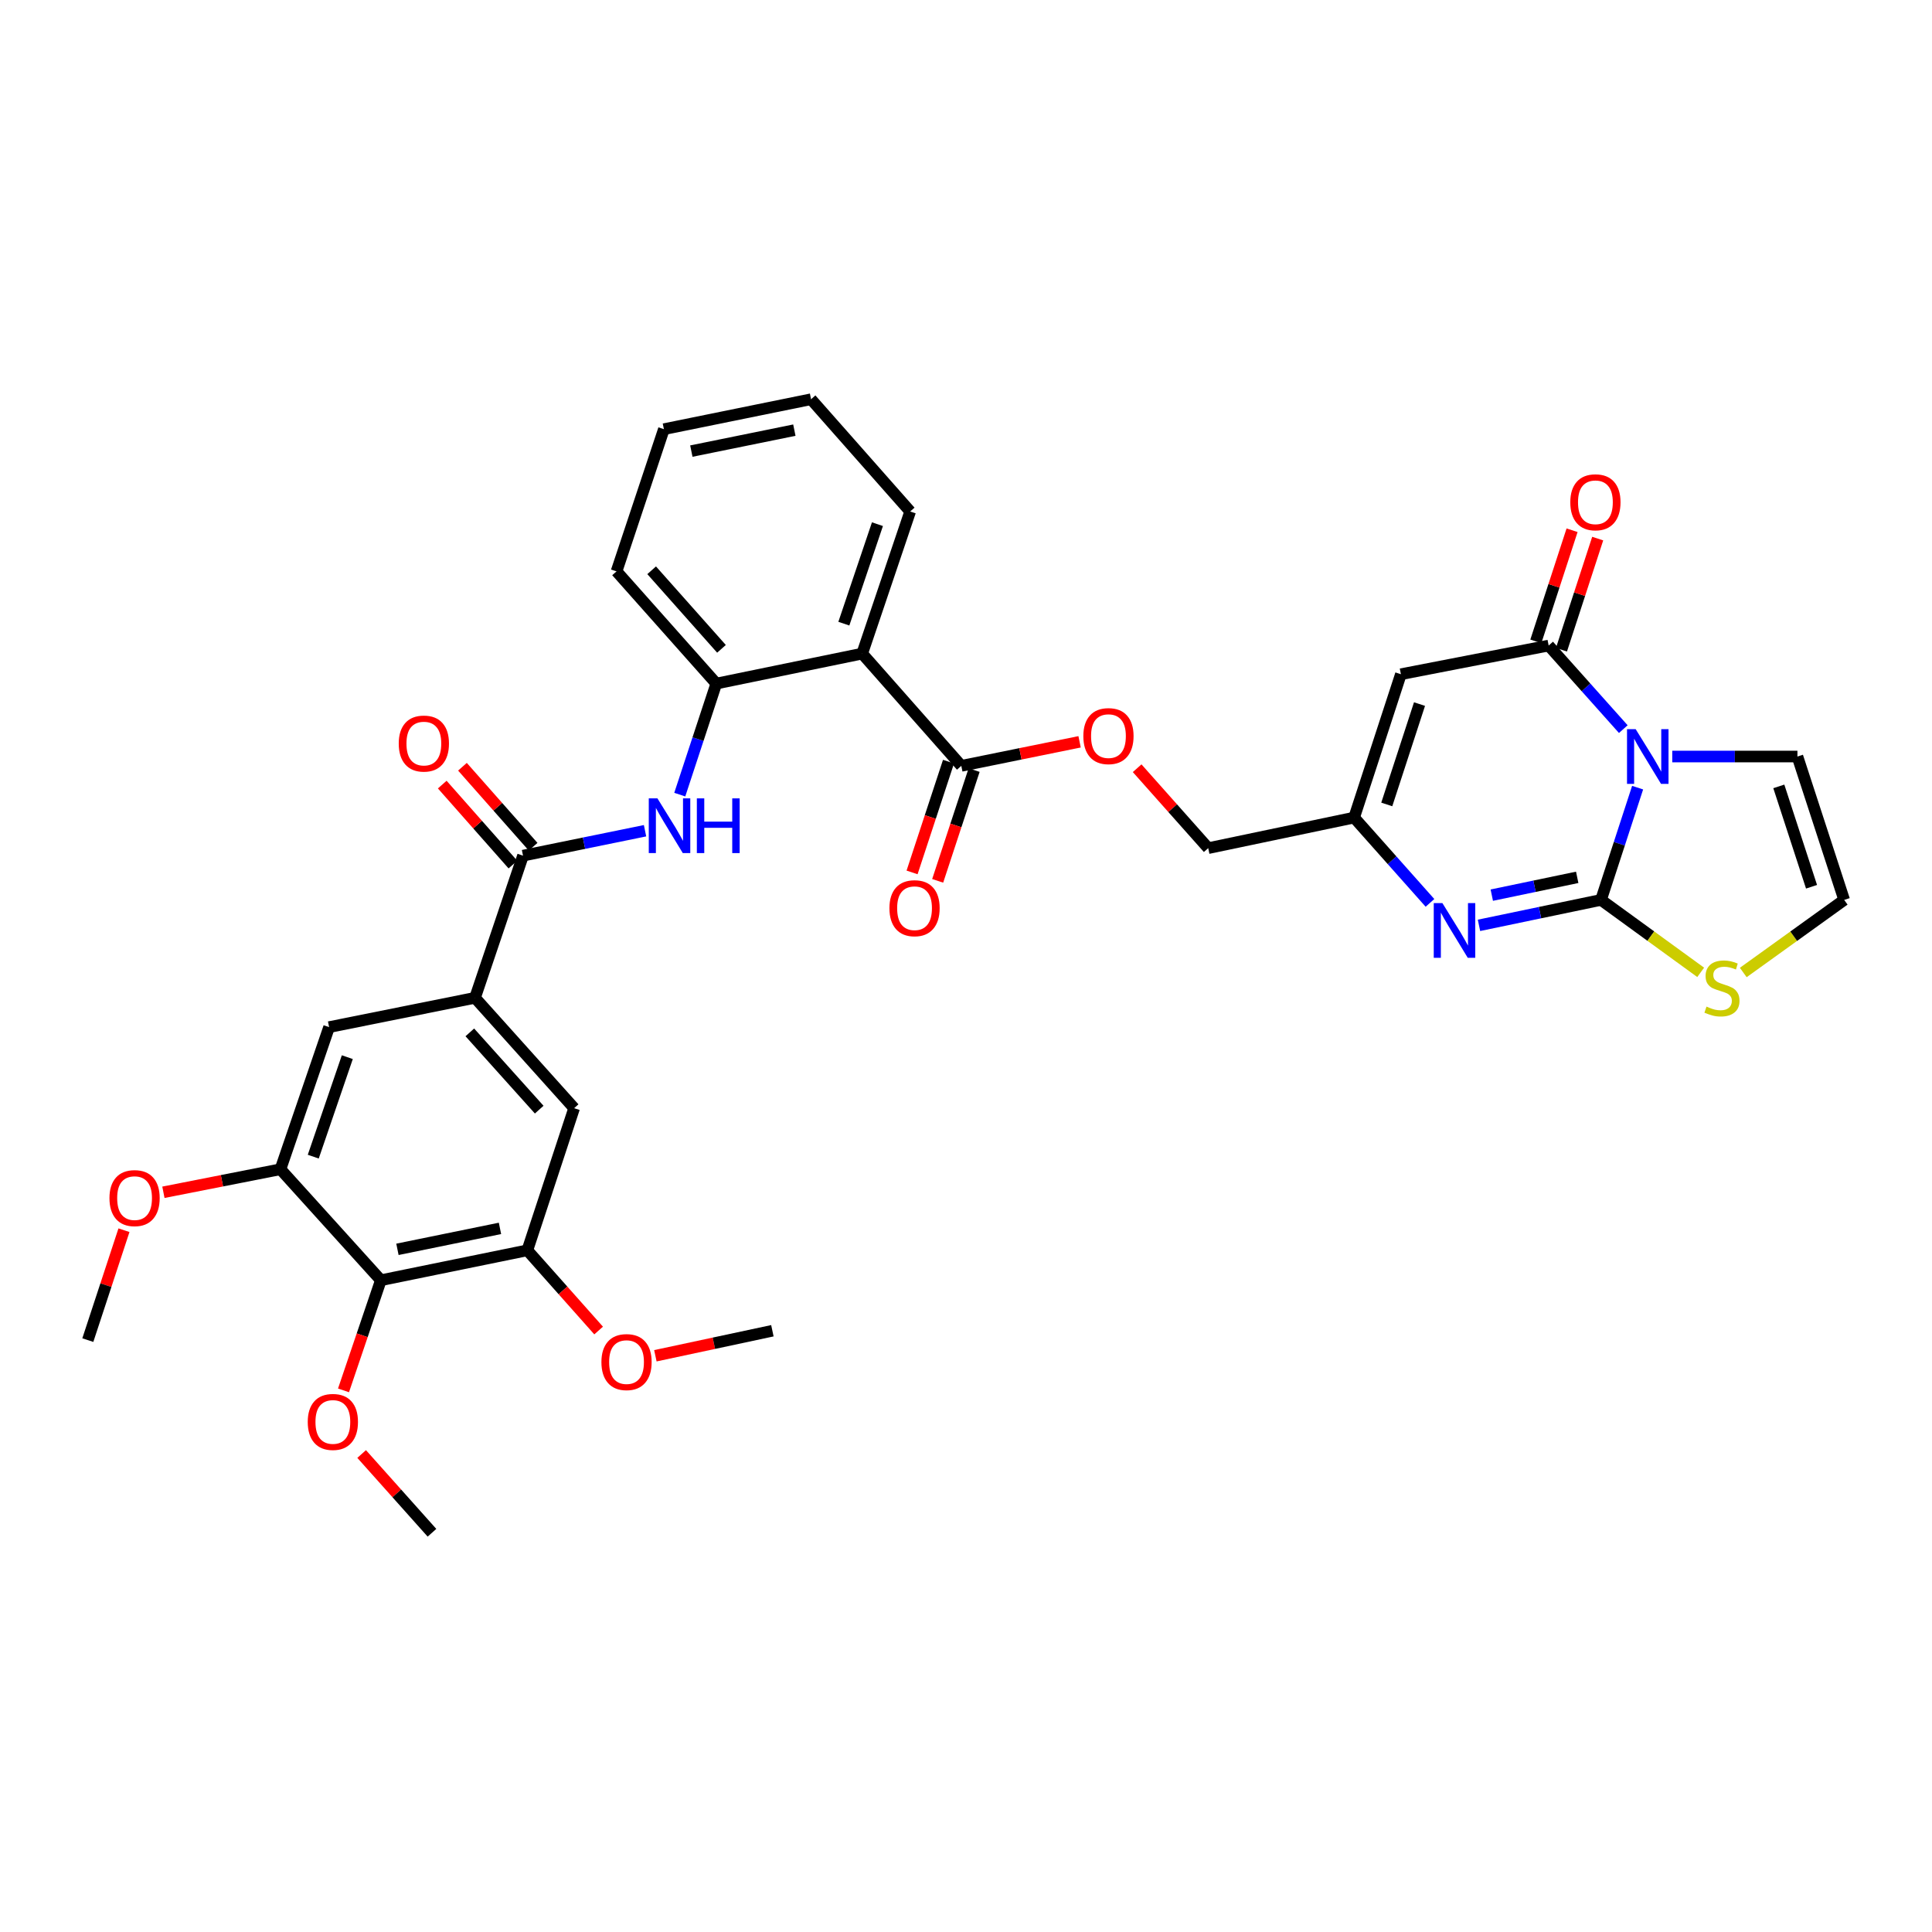 <?xml version='1.0' encoding='iso-8859-1'?>
<svg version='1.1' baseProfile='full'
              xmlns='http://www.w3.org/2000/svg'
                      xmlns:rdkit='http://www.rdkit.org/xml'
                      xmlns:xlink='http://www.w3.org/1999/xlink'
                  xml:space='preserve'
width='1000px' height='1000px' viewBox='0 0 1000 1000'>
<!-- END OF HEADER -->
<rect style='opacity:1.0;fill:#FFFFFF;stroke:none' width='1000' height='1000' x='0' y='0'> </rect>
<path class='bond-0' d='M 847.628,407.688 L 838.154,436.74' style='fill:none;fill-rule:evenodd;stroke:#0000FF;stroke-width:6px;stroke-linecap:butt;stroke-linejoin:miter;stroke-opacity:1' />
<path class='bond-0' d='M 838.154,436.74 L 828.681,465.792' style='fill:none;fill-rule:evenodd;stroke:#000000;stroke-width:6px;stroke-linecap:butt;stroke-linejoin:miter;stroke-opacity:1' />
<path class='bond-1' d='M 840.216,377.396 L 820.899,355.766' style='fill:none;fill-rule:evenodd;stroke:#0000FF;stroke-width:6px;stroke-linecap:butt;stroke-linejoin:miter;stroke-opacity:1' />
<path class='bond-1' d='M 820.899,355.766 L 801.581,334.136' style='fill:none;fill-rule:evenodd;stroke:#000000;stroke-width:6px;stroke-linecap:butt;stroke-linejoin:miter;stroke-opacity:1' />
<path class='bond-17' d='M 865.558,391.577 L 897.951,391.577' style='fill:none;fill-rule:evenodd;stroke:#0000FF;stroke-width:6px;stroke-linecap:butt;stroke-linejoin:miter;stroke-opacity:1' />
<path class='bond-17' d='M 897.951,391.577 L 930.345,391.577' style='fill:none;fill-rule:evenodd;stroke:#000000;stroke-width:6px;stroke-linecap:butt;stroke-linejoin:miter;stroke-opacity:1' />
<path class='bond-2' d='M 828.681,465.792 L 797.102,472.377' style='fill:none;fill-rule:evenodd;stroke:#000000;stroke-width:6px;stroke-linecap:butt;stroke-linejoin:miter;stroke-opacity:1' />
<path class='bond-2' d='M 797.102,472.377 L 765.522,478.962' style='fill:none;fill-rule:evenodd;stroke:#0000FF;stroke-width:6px;stroke-linecap:butt;stroke-linejoin:miter;stroke-opacity:1' />
<path class='bond-2' d='M 816.359,454.108 L 794.253,458.717' style='fill:none;fill-rule:evenodd;stroke:#000000;stroke-width:6px;stroke-linecap:butt;stroke-linejoin:miter;stroke-opacity:1' />
<path class='bond-2' d='M 794.253,458.717 L 772.148,463.327' style='fill:none;fill-rule:evenodd;stroke:#0000FF;stroke-width:6px;stroke-linecap:butt;stroke-linejoin:miter;stroke-opacity:1' />
<path class='bond-12' d='M 828.681,465.792 L 854.475,484.54' style='fill:none;fill-rule:evenodd;stroke:#000000;stroke-width:6px;stroke-linecap:butt;stroke-linejoin:miter;stroke-opacity:1' />
<path class='bond-12' d='M 854.475,484.54 L 880.269,503.288' style='fill:none;fill-rule:evenodd;stroke:#CCCC00;stroke-width:6px;stroke-linecap:butt;stroke-linejoin:miter;stroke-opacity:1' />
<path class='bond-3' d='M 801.581,334.136 L 725.102,348.973' style='fill:none;fill-rule:evenodd;stroke:#000000;stroke-width:6px;stroke-linecap:butt;stroke-linejoin:miter;stroke-opacity:1' />
<path class='bond-20' d='M 808.214,336.299 L 817.59,307.536' style='fill:none;fill-rule:evenodd;stroke:#000000;stroke-width:6px;stroke-linecap:butt;stroke-linejoin:miter;stroke-opacity:1' />
<path class='bond-20' d='M 817.59,307.536 L 826.967,278.773' style='fill:none;fill-rule:evenodd;stroke:#FF0000;stroke-width:6px;stroke-linecap:butt;stroke-linejoin:miter;stroke-opacity:1' />
<path class='bond-20' d='M 794.948,331.974 L 804.324,303.211' style='fill:none;fill-rule:evenodd;stroke:#000000;stroke-width:6px;stroke-linecap:butt;stroke-linejoin:miter;stroke-opacity:1' />
<path class='bond-20' d='M 804.324,303.211 L 813.701,274.448' style='fill:none;fill-rule:evenodd;stroke:#FF0000;stroke-width:6px;stroke-linecap:butt;stroke-linejoin:miter;stroke-opacity:1' />
<path class='bond-35' d='M 740.151,467.329 L 720.522,445.255' style='fill:none;fill-rule:evenodd;stroke:#0000FF;stroke-width:6px;stroke-linecap:butt;stroke-linejoin:miter;stroke-opacity:1' />
<path class='bond-35' d='M 720.522,445.255 L 700.894,423.18' style='fill:none;fill-rule:evenodd;stroke:#000000;stroke-width:6px;stroke-linecap:butt;stroke-linejoin:miter;stroke-opacity:1' />
<path class='bond-6' d='M 725.102,348.973 L 700.894,423.18' style='fill:none;fill-rule:evenodd;stroke:#000000;stroke-width:6px;stroke-linecap:butt;stroke-linejoin:miter;stroke-opacity:1' />
<path class='bond-6' d='M 734.736,364.432 L 717.79,416.377' style='fill:none;fill-rule:evenodd;stroke:#000000;stroke-width:6px;stroke-linecap:butt;stroke-linejoin:miter;stroke-opacity:1' />
<path class='bond-4' d='M 446.265,338.307 L 497.574,396.406' style='fill:none;fill-rule:evenodd;stroke:#000000;stroke-width:6px;stroke-linecap:butt;stroke-linejoin:miter;stroke-opacity:1' />
<path class='bond-11' d='M 446.265,338.307 L 370.756,353.818' style='fill:none;fill-rule:evenodd;stroke:#000000;stroke-width:6px;stroke-linecap:butt;stroke-linejoin:miter;stroke-opacity:1' />
<path class='bond-27' d='M 446.265,338.307 L 471.109,264.743' style='fill:none;fill-rule:evenodd;stroke:#000000;stroke-width:6px;stroke-linecap:butt;stroke-linejoin:miter;stroke-opacity:1' />
<path class='bond-27' d='M 436.772,322.808 L 454.163,271.313' style='fill:none;fill-rule:evenodd;stroke:#000000;stroke-width:6px;stroke-linecap:butt;stroke-linejoin:miter;stroke-opacity:1' />
<path class='bond-5' d='M 270.712,442.885 L 302.292,436.436' style='fill:none;fill-rule:evenodd;stroke:#000000;stroke-width:6px;stroke-linecap:butt;stroke-linejoin:miter;stroke-opacity:1' />
<path class='bond-5' d='M 302.292,436.436 L 333.872,429.986' style='fill:none;fill-rule:evenodd;stroke:#0000FF;stroke-width:6px;stroke-linecap:butt;stroke-linejoin:miter;stroke-opacity:1' />
<path class='bond-8' d='M 270.712,442.885 L 245.868,516.465' style='fill:none;fill-rule:evenodd;stroke:#000000;stroke-width:6px;stroke-linecap:butt;stroke-linejoin:miter;stroke-opacity:1' />
<path class='bond-21' d='M 275.94,438.266 L 257.654,417.566' style='fill:none;fill-rule:evenodd;stroke:#000000;stroke-width:6px;stroke-linecap:butt;stroke-linejoin:miter;stroke-opacity:1' />
<path class='bond-21' d='M 257.654,417.566 L 239.367,396.865' style='fill:none;fill-rule:evenodd;stroke:#FF0000;stroke-width:6px;stroke-linecap:butt;stroke-linejoin:miter;stroke-opacity:1' />
<path class='bond-21' d='M 265.483,447.504 L 247.197,426.804' style='fill:none;fill-rule:evenodd;stroke:#000000;stroke-width:6px;stroke-linecap:butt;stroke-linejoin:miter;stroke-opacity:1' />
<path class='bond-21' d='M 247.197,426.804 L 228.91,406.103' style='fill:none;fill-rule:evenodd;stroke:#FF0000;stroke-width:6px;stroke-linecap:butt;stroke-linejoin:miter;stroke-opacity:1' />
<path class='bond-23' d='M 700.894,423.18 L 625.369,439.002' style='fill:none;fill-rule:evenodd;stroke:#000000;stroke-width:6px;stroke-linecap:butt;stroke-linejoin:miter;stroke-opacity:1' />
<path class='bond-7' d='M 351.843,411.301 L 361.299,382.559' style='fill:none;fill-rule:evenodd;stroke:#0000FF;stroke-width:6px;stroke-linecap:butt;stroke-linejoin:miter;stroke-opacity:1' />
<path class='bond-7' d='M 361.299,382.559 L 370.756,353.818' style='fill:none;fill-rule:evenodd;stroke:#000000;stroke-width:6px;stroke-linecap:butt;stroke-linejoin:miter;stroke-opacity:1' />
<path class='bond-15' d='M 245.868,516.465 L 170.343,531.635' style='fill:none;fill-rule:evenodd;stroke:#000000;stroke-width:6px;stroke-linecap:butt;stroke-linejoin:miter;stroke-opacity:1' />
<path class='bond-16' d='M 245.868,516.465 L 297.168,573.595' style='fill:none;fill-rule:evenodd;stroke:#000000;stroke-width:6px;stroke-linecap:butt;stroke-linejoin:miter;stroke-opacity:1' />
<path class='bond-16' d='M 243.181,534.357 L 279.092,574.348' style='fill:none;fill-rule:evenodd;stroke:#000000;stroke-width:6px;stroke-linecap:butt;stroke-linejoin:miter;stroke-opacity:1' />
<path class='bond-9' d='M 197.132,662.647 L 272.952,647.159' style='fill:none;fill-rule:evenodd;stroke:#000000;stroke-width:6px;stroke-linecap:butt;stroke-linejoin:miter;stroke-opacity:1' />
<path class='bond-9' d='M 205.713,646.653 L 258.787,635.811' style='fill:none;fill-rule:evenodd;stroke:#000000;stroke-width:6px;stroke-linecap:butt;stroke-linejoin:miter;stroke-opacity:1' />
<path class='bond-24' d='M 197.132,662.647 L 187.466,691.15' style='fill:none;fill-rule:evenodd;stroke:#000000;stroke-width:6px;stroke-linecap:butt;stroke-linejoin:miter;stroke-opacity:1' />
<path class='bond-24' d='M 187.466,691.15 L 177.8,719.654' style='fill:none;fill-rule:evenodd;stroke:#FF0000;stroke-width:6px;stroke-linecap:butt;stroke-linejoin:miter;stroke-opacity:1' />
<path class='bond-37' d='M 197.132,662.647 L 145.165,605.199' style='fill:none;fill-rule:evenodd;stroke:#000000;stroke-width:6px;stroke-linecap:butt;stroke-linejoin:miter;stroke-opacity:1' />
<path class='bond-10' d='M 497.574,396.406 L 528.183,390.185' style='fill:none;fill-rule:evenodd;stroke:#000000;stroke-width:6px;stroke-linecap:butt;stroke-linejoin:miter;stroke-opacity:1' />
<path class='bond-10' d='M 528.183,390.185 L 558.791,383.963' style='fill:none;fill-rule:evenodd;stroke:#FF0000;stroke-width:6px;stroke-linecap:butt;stroke-linejoin:miter;stroke-opacity:1' />
<path class='bond-22' d='M 490.947,394.226 L 481.516,422.895' style='fill:none;fill-rule:evenodd;stroke:#000000;stroke-width:6px;stroke-linecap:butt;stroke-linejoin:miter;stroke-opacity:1' />
<path class='bond-22' d='M 481.516,422.895 L 472.085,451.564' style='fill:none;fill-rule:evenodd;stroke:#FF0000;stroke-width:6px;stroke-linecap:butt;stroke-linejoin:miter;stroke-opacity:1' />
<path class='bond-22' d='M 504.201,398.586 L 494.77,427.255' style='fill:none;fill-rule:evenodd;stroke:#000000;stroke-width:6px;stroke-linecap:butt;stroke-linejoin:miter;stroke-opacity:1' />
<path class='bond-22' d='M 494.77,427.255 L 485.34,455.924' style='fill:none;fill-rule:evenodd;stroke:#FF0000;stroke-width:6px;stroke-linecap:butt;stroke-linejoin:miter;stroke-opacity:1' />
<path class='bond-28' d='M 370.756,353.818 L 319.121,295.734' style='fill:none;fill-rule:evenodd;stroke:#000000;stroke-width:6px;stroke-linecap:butt;stroke-linejoin:miter;stroke-opacity:1' />
<path class='bond-28' d='M 373.439,335.835 L 337.295,295.177' style='fill:none;fill-rule:evenodd;stroke:#000000;stroke-width:6px;stroke-linecap:butt;stroke-linejoin:miter;stroke-opacity:1' />
<path class='bond-34' d='M 902.312,503.362 L 928.429,484.577' style='fill:none;fill-rule:evenodd;stroke:#CCCC00;stroke-width:6px;stroke-linecap:butt;stroke-linejoin:miter;stroke-opacity:1' />
<path class='bond-34' d='M 928.429,484.577 L 954.545,465.792' style='fill:none;fill-rule:evenodd;stroke:#000000;stroke-width:6px;stroke-linecap:butt;stroke-linejoin:miter;stroke-opacity:1' />
<path class='bond-13' d='M 272.952,647.159 L 297.168,573.595' style='fill:none;fill-rule:evenodd;stroke:#000000;stroke-width:6px;stroke-linecap:butt;stroke-linejoin:miter;stroke-opacity:1' />
<path class='bond-26' d='M 272.952,647.159 L 291.401,667.919' style='fill:none;fill-rule:evenodd;stroke:#000000;stroke-width:6px;stroke-linecap:butt;stroke-linejoin:miter;stroke-opacity:1' />
<path class='bond-26' d='M 291.401,667.919 L 309.849,688.68' style='fill:none;fill-rule:evenodd;stroke:#FF0000;stroke-width:6px;stroke-linecap:butt;stroke-linejoin:miter;stroke-opacity:1' />
<path class='bond-14' d='M 145.165,605.199 L 170.343,531.635' style='fill:none;fill-rule:evenodd;stroke:#000000;stroke-width:6px;stroke-linecap:butt;stroke-linejoin:miter;stroke-opacity:1' />
<path class='bond-14' d='M 162.143,598.682 L 179.767,547.188' style='fill:none;fill-rule:evenodd;stroke:#000000;stroke-width:6px;stroke-linecap:butt;stroke-linejoin:miter;stroke-opacity:1' />
<path class='bond-25' d='M 145.165,605.199 L 114.872,611.16' style='fill:none;fill-rule:evenodd;stroke:#000000;stroke-width:6px;stroke-linecap:butt;stroke-linejoin:miter;stroke-opacity:1' />
<path class='bond-25' d='M 114.872,611.16 L 84.579,617.122' style='fill:none;fill-rule:evenodd;stroke:#FF0000;stroke-width:6px;stroke-linecap:butt;stroke-linejoin:miter;stroke-opacity:1' />
<path class='bond-18' d='M 930.345,391.577 L 954.545,465.792' style='fill:none;fill-rule:evenodd;stroke:#000000;stroke-width:6px;stroke-linecap:butt;stroke-linejoin:miter;stroke-opacity:1' />
<path class='bond-18' d='M 920.709,407.035 L 937.65,458.985' style='fill:none;fill-rule:evenodd;stroke:#000000;stroke-width:6px;stroke-linecap:butt;stroke-linejoin:miter;stroke-opacity:1' />
<path class='bond-19' d='M 588.584,397.629 L 606.977,418.315' style='fill:none;fill-rule:evenodd;stroke:#FF0000;stroke-width:6px;stroke-linecap:butt;stroke-linejoin:miter;stroke-opacity:1' />
<path class='bond-19' d='M 606.977,418.315 L 625.369,439.002' style='fill:none;fill-rule:evenodd;stroke:#000000;stroke-width:6px;stroke-linecap:butt;stroke-linejoin:miter;stroke-opacity:1' />
<path class='bond-29' d='M 187.188,752.594 L 205.389,772.975' style='fill:none;fill-rule:evenodd;stroke:#FF0000;stroke-width:6px;stroke-linecap:butt;stroke-linejoin:miter;stroke-opacity:1' />
<path class='bond-29' d='M 205.389,772.975 L 223.589,793.356' style='fill:none;fill-rule:evenodd;stroke:#000000;stroke-width:6px;stroke-linecap:butt;stroke-linejoin:miter;stroke-opacity:1' />
<path class='bond-30' d='M 64.164,636.755 L 54.809,665.197' style='fill:none;fill-rule:evenodd;stroke:#FF0000;stroke-width:6px;stroke-linecap:butt;stroke-linejoin:miter;stroke-opacity:1' />
<path class='bond-30' d='M 54.809,665.197 L 45.455,693.638' style='fill:none;fill-rule:evenodd;stroke:#000000;stroke-width:6px;stroke-linecap:butt;stroke-linejoin:miter;stroke-opacity:1' />
<path class='bond-31' d='M 339.222,701.741 L 369.504,695.267' style='fill:none;fill-rule:evenodd;stroke:#FF0000;stroke-width:6px;stroke-linecap:butt;stroke-linejoin:miter;stroke-opacity:1' />
<path class='bond-31' d='M 369.504,695.267 L 399.786,688.793' style='fill:none;fill-rule:evenodd;stroke:#000000;stroke-width:6px;stroke-linecap:butt;stroke-linejoin:miter;stroke-opacity:1' />
<path class='bond-32' d='M 471.109,264.743 L 419.801,206.644' style='fill:none;fill-rule:evenodd;stroke:#000000;stroke-width:6px;stroke-linecap:butt;stroke-linejoin:miter;stroke-opacity:1' />
<path class='bond-36' d='M 319.121,295.734 L 343.632,222.14' style='fill:none;fill-rule:evenodd;stroke:#000000;stroke-width:6px;stroke-linecap:butt;stroke-linejoin:miter;stroke-opacity:1' />
<path class='bond-33' d='M 419.801,206.644 L 343.632,222.14' style='fill:none;fill-rule:evenodd;stroke:#000000;stroke-width:6px;stroke-linecap:butt;stroke-linejoin:miter;stroke-opacity:1' />
<path class='bond-33' d='M 411.157,222.641 L 357.839,233.488' style='fill:none;fill-rule:evenodd;stroke:#000000;stroke-width:6px;stroke-linecap:butt;stroke-linejoin:miter;stroke-opacity:1' />
<path  class='atom-0' d='M 846.622 377.417
L 855.902 392.417
Q 856.822 393.897, 858.302 396.577
Q 859.782 399.257, 859.862 399.417
L 859.862 377.417
L 863.622 377.417
L 863.622 405.737
L 859.742 405.737
L 849.782 389.337
Q 848.622 387.417, 847.382 385.217
Q 846.182 383.017, 845.822 382.337
L 845.822 405.737
L 842.142 405.737
L 842.142 377.417
L 846.622 377.417
' fill='#0000FF'/>
<path  class='atom-3' d='M 746.586 467.445
L 755.866 482.445
Q 756.786 483.925, 758.266 486.605
Q 759.746 489.285, 759.826 489.445
L 759.826 467.445
L 763.586 467.445
L 763.586 495.765
L 759.706 495.765
L 749.746 479.365
Q 748.586 477.445, 747.346 475.245
Q 746.146 473.045, 745.786 472.365
L 745.786 495.765
L 742.106 495.765
L 742.106 467.445
L 746.586 467.445
' fill='#0000FF'/>
<path  class='atom-8' d='M 340.287 413.237
L 349.567 428.237
Q 350.487 429.717, 351.967 432.397
Q 353.447 435.077, 353.527 435.237
L 353.527 413.237
L 357.287 413.237
L 357.287 441.557
L 353.407 441.557
L 343.447 425.157
Q 342.287 423.237, 341.047 421.037
Q 339.847 418.837, 339.487 418.157
L 339.487 441.557
L 335.807 441.557
L 335.807 413.237
L 340.287 413.237
' fill='#0000FF'/>
<path  class='atom-8' d='M 360.687 413.237
L 364.527 413.237
L 364.527 425.277
L 379.007 425.277
L 379.007 413.237
L 382.847 413.237
L 382.847 441.557
L 379.007 441.557
L 379.007 428.477
L 364.527 428.477
L 364.527 441.557
L 360.687 441.557
L 360.687 413.237
' fill='#0000FF'/>
<path  class='atom-13' d='M 883.284 521.014
Q 883.604 521.134, 884.924 521.694
Q 886.244 522.254, 887.684 522.614
Q 889.164 522.934, 890.604 522.934
Q 893.284 522.934, 894.844 521.654
Q 896.404 520.334, 896.404 518.054
Q 896.404 516.494, 895.604 515.534
Q 894.844 514.574, 893.644 514.054
Q 892.444 513.534, 890.444 512.934
Q 887.924 512.174, 886.404 511.454
Q 884.924 510.734, 883.844 509.214
Q 882.804 507.694, 882.804 505.134
Q 882.804 501.574, 885.204 499.374
Q 887.644 497.174, 892.444 497.174
Q 895.724 497.174, 899.444 498.734
L 898.524 501.814
Q 895.124 500.414, 892.564 500.414
Q 889.804 500.414, 888.284 501.574
Q 886.764 502.694, 886.804 504.654
Q 886.804 506.174, 887.564 507.094
Q 888.364 508.014, 889.484 508.534
Q 890.644 509.054, 892.564 509.654
Q 895.124 510.454, 896.644 511.254
Q 898.164 512.054, 899.244 513.694
Q 900.364 515.294, 900.364 518.054
Q 900.364 521.974, 897.724 524.094
Q 895.124 526.174, 890.764 526.174
Q 888.244 526.174, 886.324 525.614
Q 884.444 525.094, 882.204 524.174
L 883.284 521.014
' fill='#CCCC00'/>
<path  class='atom-20' d='M 560.734 381.006
Q 560.734 374.206, 564.094 370.406
Q 567.454 366.606, 573.734 366.606
Q 580.014 366.606, 583.374 370.406
Q 586.734 374.206, 586.734 381.006
Q 586.734 387.886, 583.334 391.806
Q 579.934 395.686, 573.734 395.686
Q 567.494 395.686, 564.094 391.806
Q 560.734 387.926, 560.734 381.006
M 573.734 392.486
Q 578.054 392.486, 580.374 389.606
Q 582.734 386.686, 582.734 381.006
Q 582.734 375.446, 580.374 372.646
Q 578.054 369.806, 573.734 369.806
Q 569.414 369.806, 567.054 372.606
Q 564.734 375.406, 564.734 381.006
Q 564.734 386.726, 567.054 389.606
Q 569.414 392.486, 573.734 392.486
' fill='#FF0000'/>
<path  class='atom-21' d='M 812.782 259.978
Q 812.782 253.178, 816.142 249.378
Q 819.502 245.578, 825.782 245.578
Q 832.062 245.578, 835.422 249.378
Q 838.782 253.178, 838.782 259.978
Q 838.782 266.858, 835.382 270.778
Q 831.982 274.658, 825.782 274.658
Q 819.542 274.658, 816.142 270.778
Q 812.782 266.898, 812.782 259.978
M 825.782 271.458
Q 830.102 271.458, 832.422 268.578
Q 834.782 265.658, 834.782 259.978
Q 834.782 254.418, 832.422 251.618
Q 830.102 248.778, 825.782 248.778
Q 821.462 248.778, 819.102 251.578
Q 816.782 254.378, 816.782 259.978
Q 816.782 265.698, 819.102 268.578
Q 821.462 271.458, 825.782 271.458
' fill='#FF0000'/>
<path  class='atom-22' d='M 206.388 384.866
Q 206.388 378.066, 209.748 374.266
Q 213.108 370.466, 219.388 370.466
Q 225.668 370.466, 229.028 374.266
Q 232.388 378.066, 232.388 384.866
Q 232.388 391.746, 228.988 395.666
Q 225.588 399.546, 219.388 399.546
Q 213.148 399.546, 209.748 395.666
Q 206.388 391.786, 206.388 384.866
M 219.388 396.346
Q 223.708 396.346, 226.028 393.466
Q 228.388 390.546, 228.388 384.866
Q 228.388 379.306, 226.028 376.506
Q 223.708 373.666, 219.388 373.666
Q 215.068 373.666, 212.708 376.466
Q 210.388 379.266, 210.388 384.866
Q 210.388 390.586, 212.708 393.466
Q 215.068 396.346, 219.388 396.346
' fill='#FF0000'/>
<path  class='atom-23' d='M 460.365 470.081
Q 460.365 463.281, 463.725 459.481
Q 467.085 455.681, 473.365 455.681
Q 479.645 455.681, 483.005 459.481
Q 486.365 463.281, 486.365 470.081
Q 486.365 476.961, 482.965 480.881
Q 479.565 484.761, 473.365 484.761
Q 467.125 484.761, 463.725 480.881
Q 460.365 477.001, 460.365 470.081
M 473.365 481.561
Q 477.685 481.561, 480.005 478.681
Q 482.365 475.761, 482.365 470.081
Q 482.365 464.521, 480.005 461.721
Q 477.685 458.881, 473.365 458.881
Q 469.045 458.881, 466.685 461.681
Q 464.365 464.481, 464.365 470.081
Q 464.365 475.801, 466.685 478.681
Q 469.045 481.561, 473.365 481.561
' fill='#FF0000'/>
<path  class='atom-25' d='M 159.288 735.988
Q 159.288 729.188, 162.648 725.388
Q 166.008 721.588, 172.288 721.588
Q 178.568 721.588, 181.928 725.388
Q 185.288 729.188, 185.288 735.988
Q 185.288 742.868, 181.888 746.788
Q 178.488 750.668, 172.288 750.668
Q 166.048 750.668, 162.648 746.788
Q 159.288 742.908, 159.288 735.988
M 172.288 747.468
Q 176.608 747.468, 178.928 744.588
Q 181.288 741.668, 181.288 735.988
Q 181.288 730.428, 178.928 727.628
Q 176.608 724.788, 172.288 724.788
Q 167.968 724.788, 165.608 727.588
Q 163.288 730.388, 163.288 735.988
Q 163.288 741.708, 165.608 744.588
Q 167.968 747.468, 172.288 747.468
' fill='#FF0000'/>
<path  class='atom-26' d='M 56.655 620.139
Q 56.655 613.339, 60.015 609.539
Q 63.375 605.739, 69.655 605.739
Q 75.935 605.739, 79.295 609.539
Q 82.655 613.339, 82.655 620.139
Q 82.655 627.019, 79.255 630.939
Q 75.855 634.819, 69.655 634.819
Q 63.415 634.819, 60.015 630.939
Q 56.655 627.059, 56.655 620.139
M 69.655 631.619
Q 73.975 631.619, 76.295 628.739
Q 78.655 625.819, 78.655 620.139
Q 78.655 614.579, 76.295 611.779
Q 73.975 608.939, 69.655 608.939
Q 65.335 608.939, 62.975 611.739
Q 60.655 614.539, 60.655 620.139
Q 60.655 625.859, 62.975 628.739
Q 65.335 631.619, 69.655 631.619
' fill='#FF0000'/>
<path  class='atom-27' d='M 311.292 705.012
Q 311.292 698.212, 314.652 694.412
Q 318.012 690.612, 324.292 690.612
Q 330.572 690.612, 333.932 694.412
Q 337.292 698.212, 337.292 705.012
Q 337.292 711.892, 333.892 715.812
Q 330.492 719.692, 324.292 719.692
Q 318.052 719.692, 314.652 715.812
Q 311.292 711.932, 311.292 705.012
M 324.292 716.492
Q 328.612 716.492, 330.932 713.612
Q 333.292 710.692, 333.292 705.012
Q 333.292 699.452, 330.932 696.652
Q 328.612 693.812, 324.292 693.812
Q 319.972 693.812, 317.612 696.612
Q 315.292 699.412, 315.292 705.012
Q 315.292 710.732, 317.612 713.612
Q 319.972 716.492, 324.292 716.492
' fill='#FF0000'/>
</svg>
